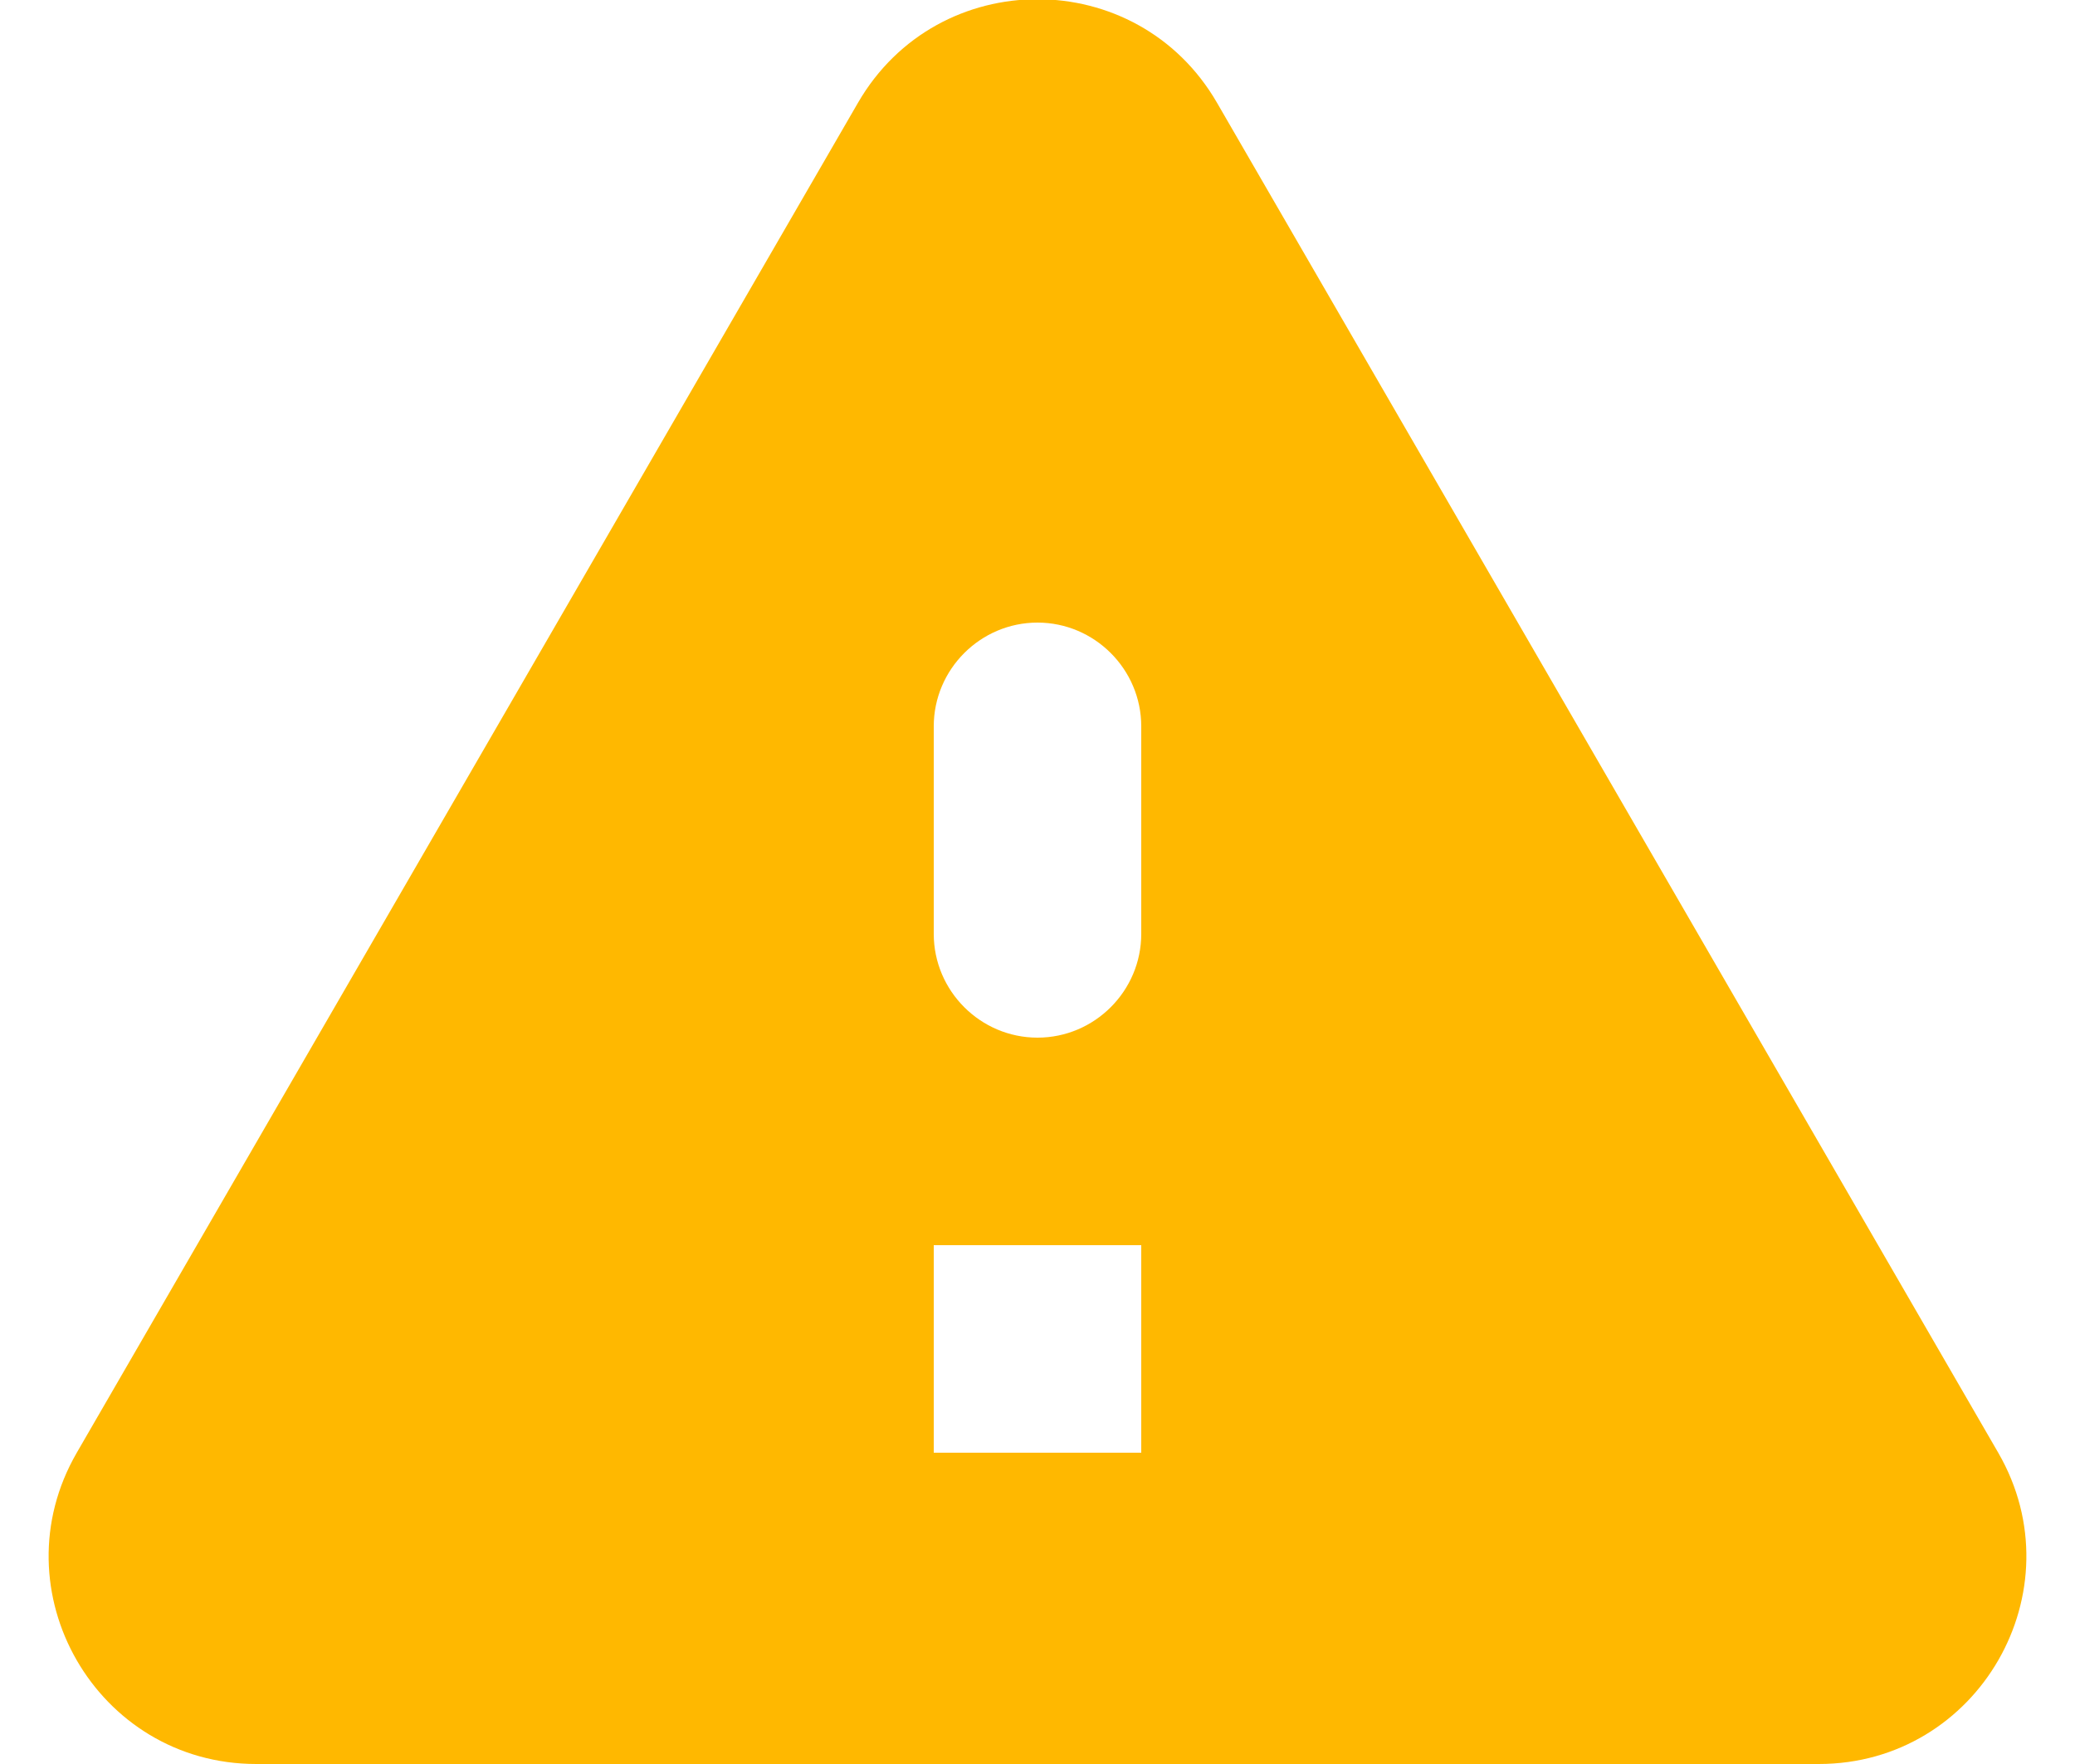 <?xml version="1.0" encoding="UTF-8"?>
<svg xmlns="http://www.w3.org/2000/svg" width="20" height="17" viewBox="0 0 20 17" fill="none">
  <path d="M2.47 17H17.53C19.07 17 20.03 15.33 19.26 14L11.73 0.99C10.96 -0.34 9.04 -0.34 8.27 0.99L0.74 14C-0.03 15.33 0.93 17 2.47 17ZM10 10C9.45 10 9 9.55 9 9V7C9 6.45 9.45 6 10 6C10.55 6 11 6.45 11 7V9C11 9.55 10.55 10 10 10ZM11 14H9V12H11V14Z" fill="#FFB800"></path>
</svg>
